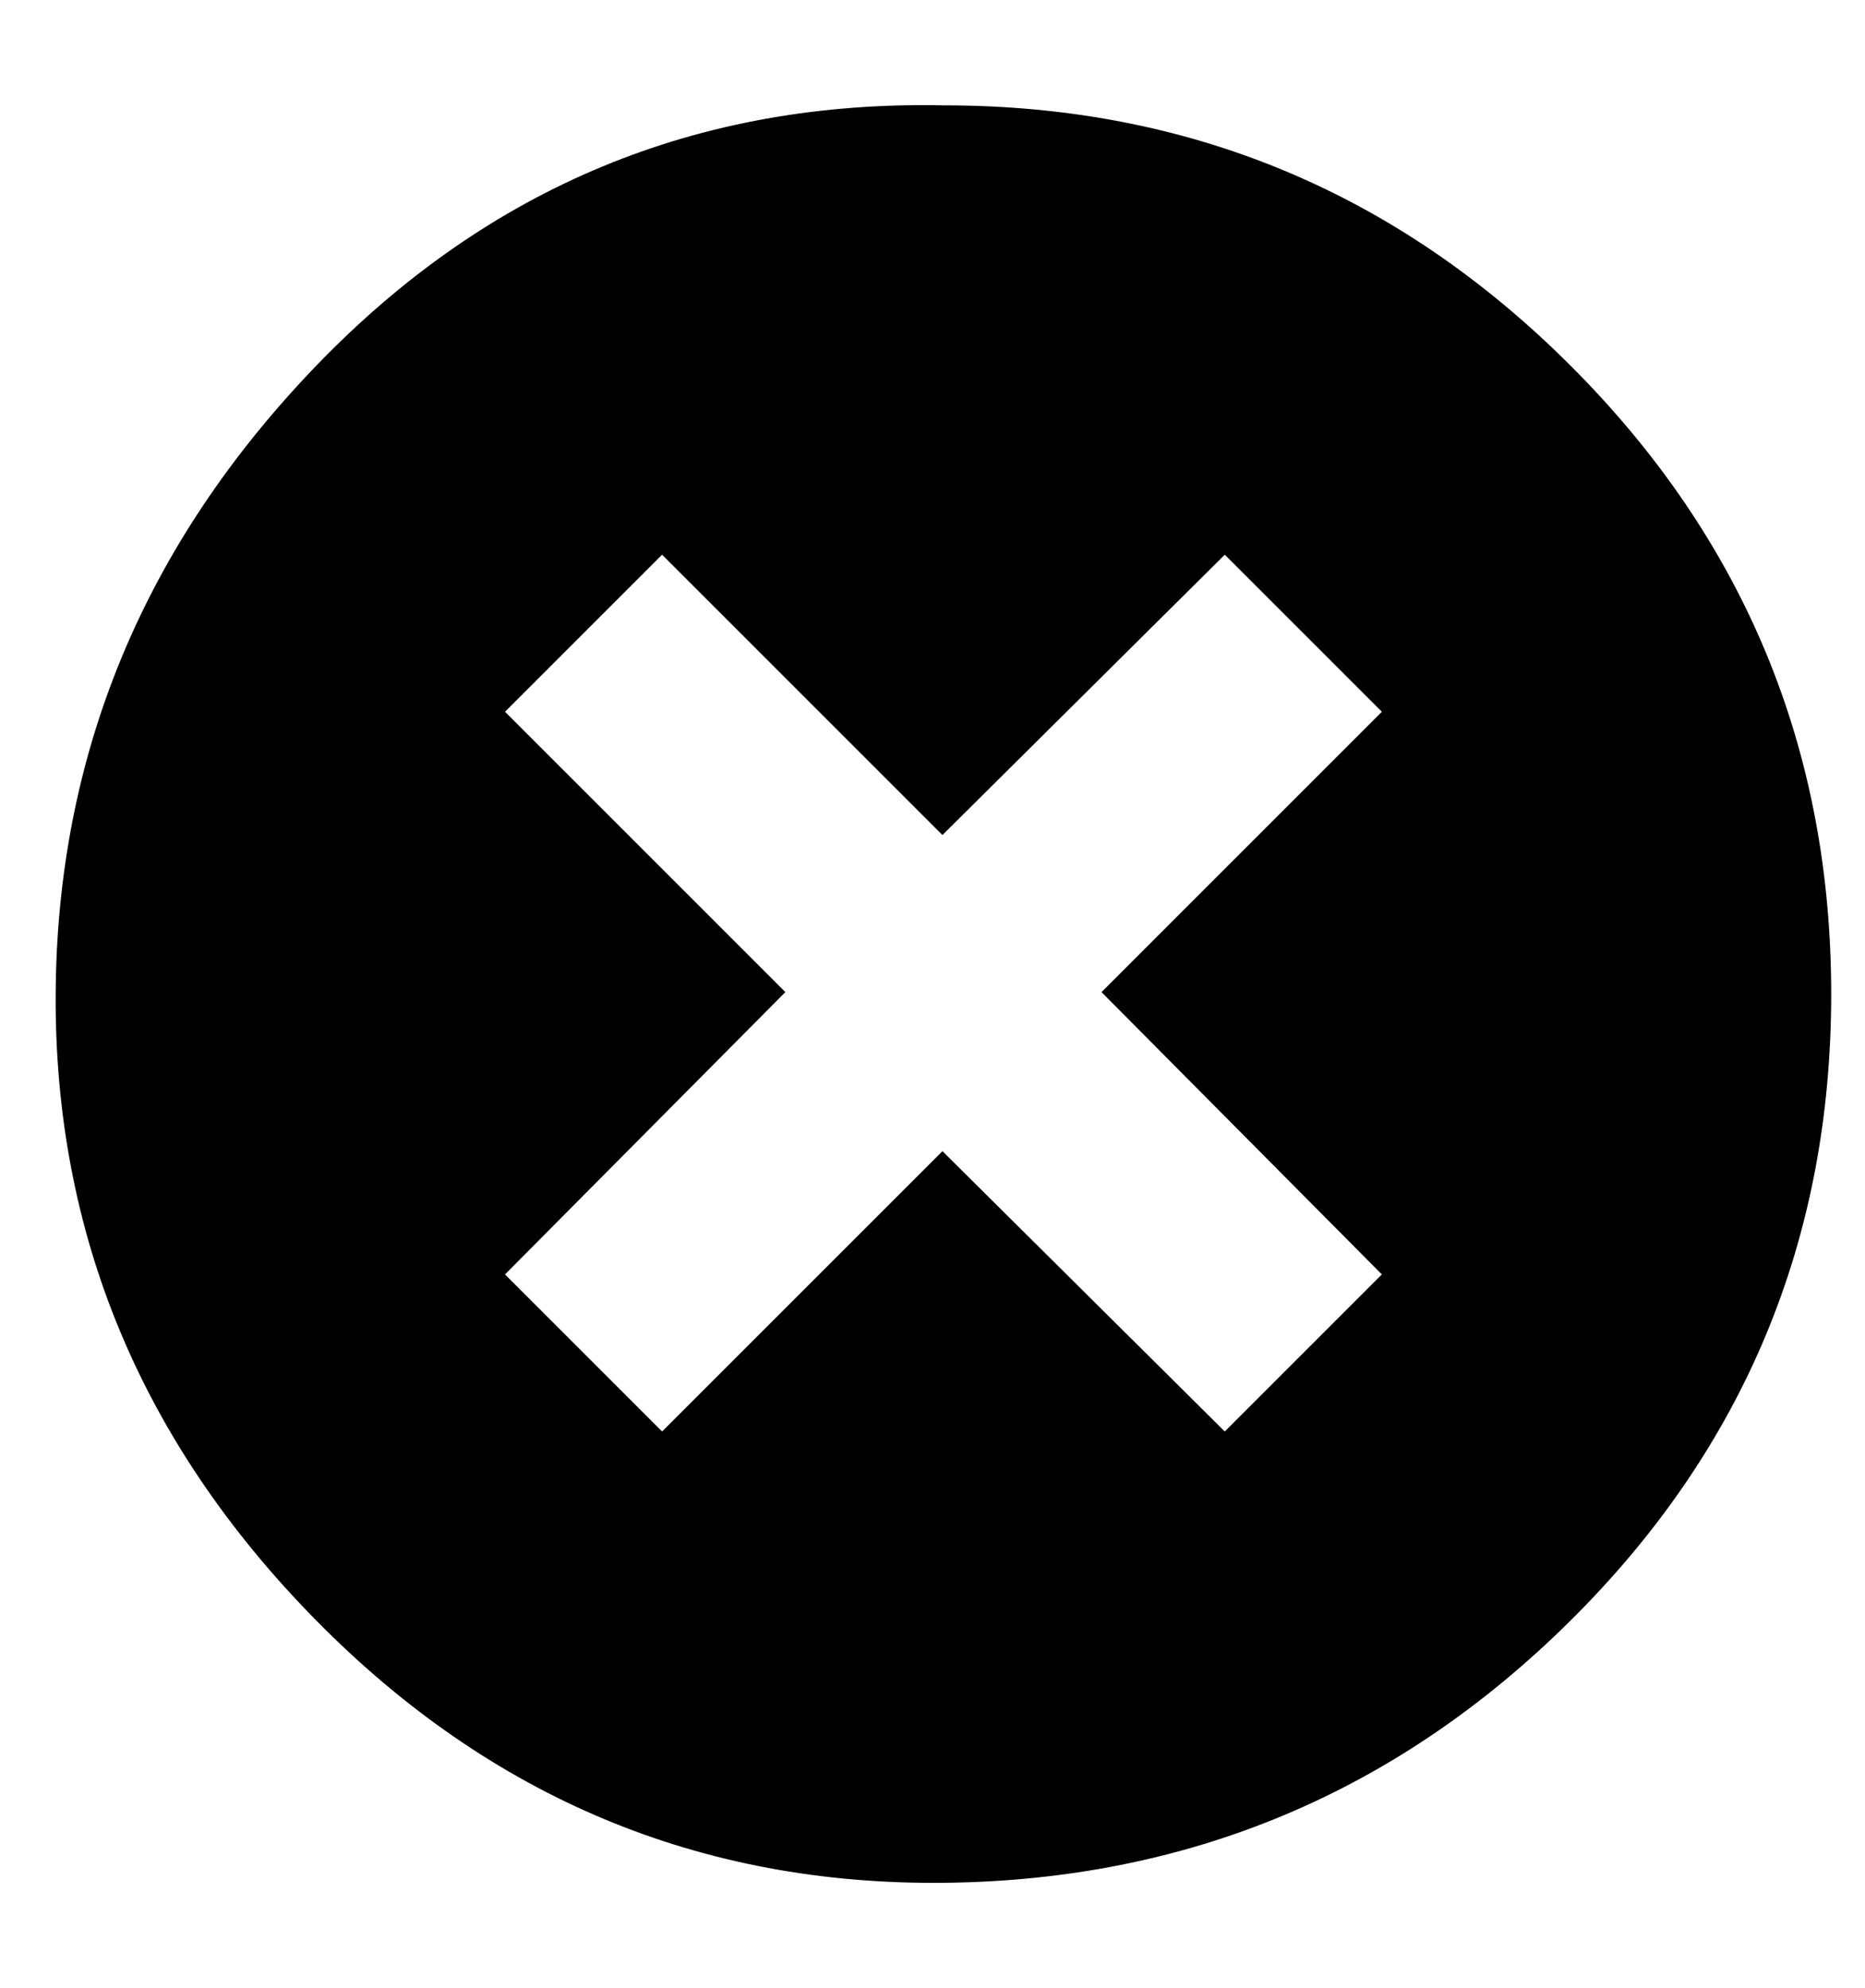 <?xml version="1.0" standalone="no"?>
<!DOCTYPE svg PUBLIC "-//W3C//DTD SVG 1.1//EN" "http://www.w3.org/Graphics/SVG/1.1/DTD/svg11.dtd" >
<svg xmlns="http://www.w3.org/2000/svg" xmlns:xlink="http://www.w3.org/1999/xlink" version="1.1" viewBox="-10 0 938 1000">
   <path fill="currentColor"
d="M465 53q184 0 315 131t131 316t-131 315t-315 132t-316 -132t-131 -315t131 -316t316 -131zM685 641l-141 -142l141 -141l-79 -79l-142 141l-141 -141l-79 79l141 141l-141 142l79 79l141 -141l142 141z" />
</svg>
